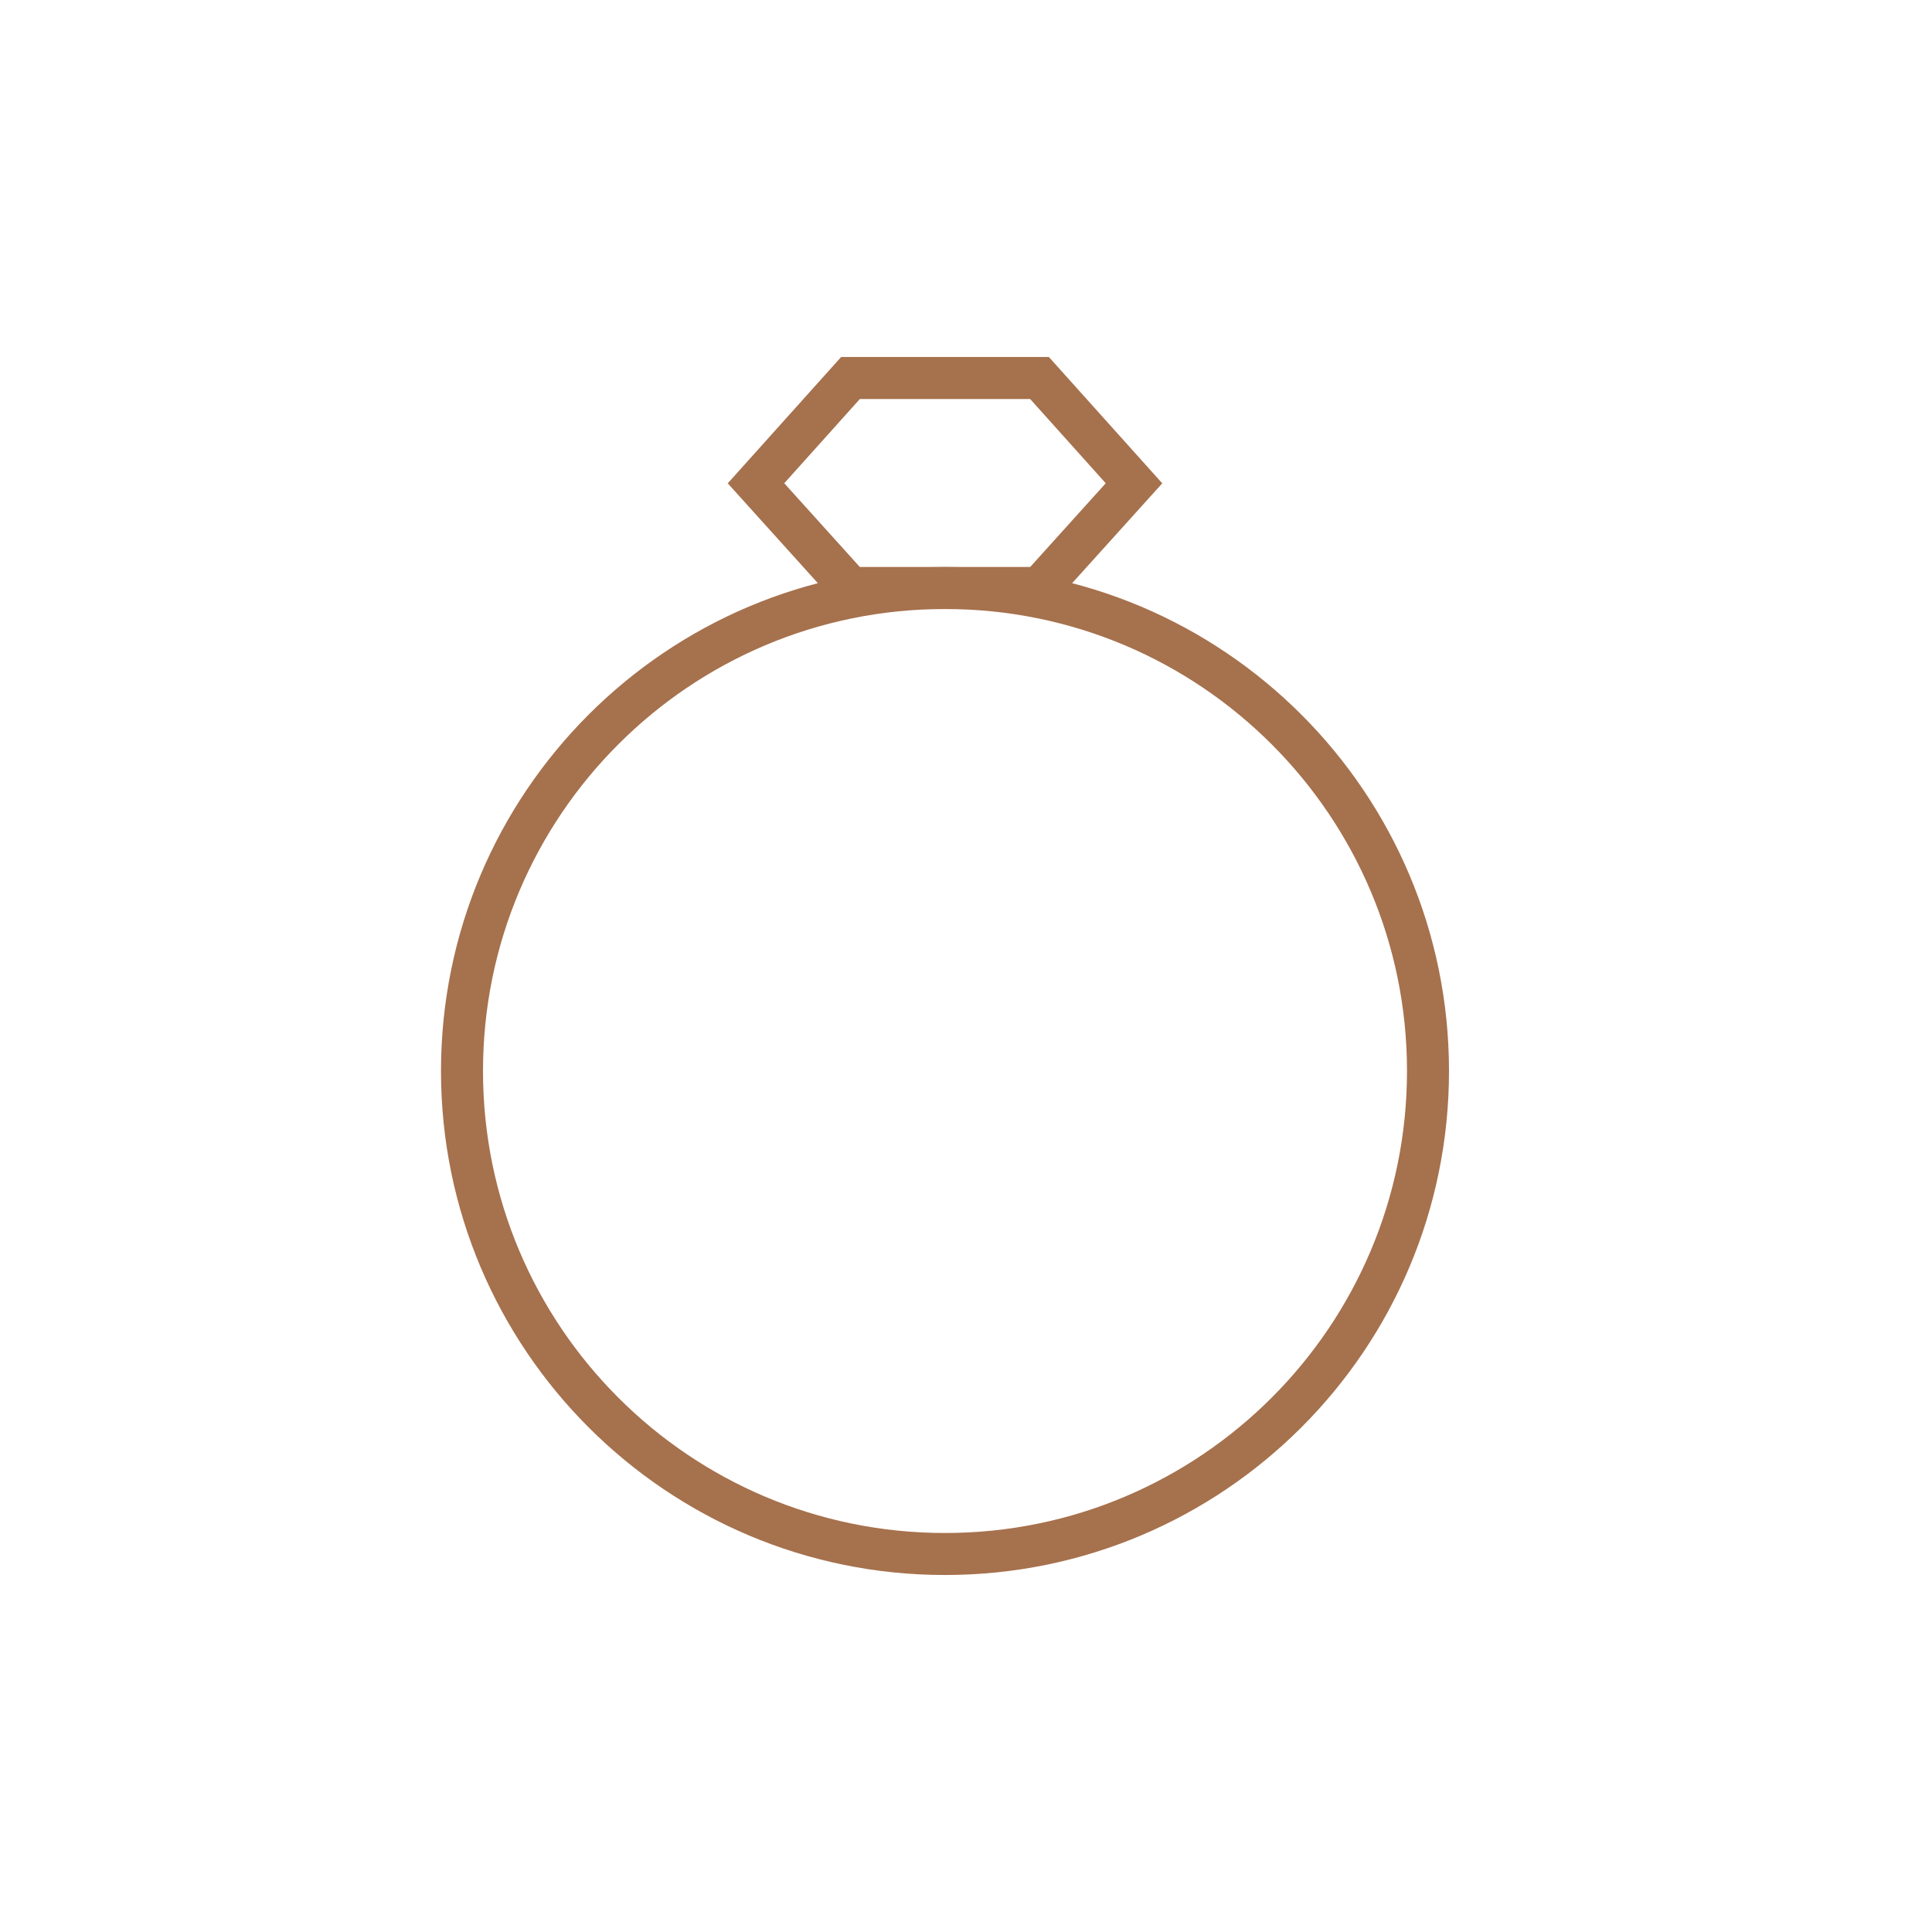 <svg width="46" height="46" viewBox="0 0 46 46" fill="none" xmlns="http://www.w3.org/2000/svg">
<path d="M22.5 37C28.851 37 34 31.851 34 25.5C34 19.149 28.851 14 22.5 14C16.149 14 11 19.149 11 25.5C11 31.851 16.149 37 22.5 37Z" stroke="#A6714D" stroke-miterlimit="10"/>
<path d="M24.75 9H20.25L18 11.507L20.25 14H24.75L27 11.507L24.75 9Z" stroke="#A6714D" stroke-miterlimit="10"/>
</svg>
